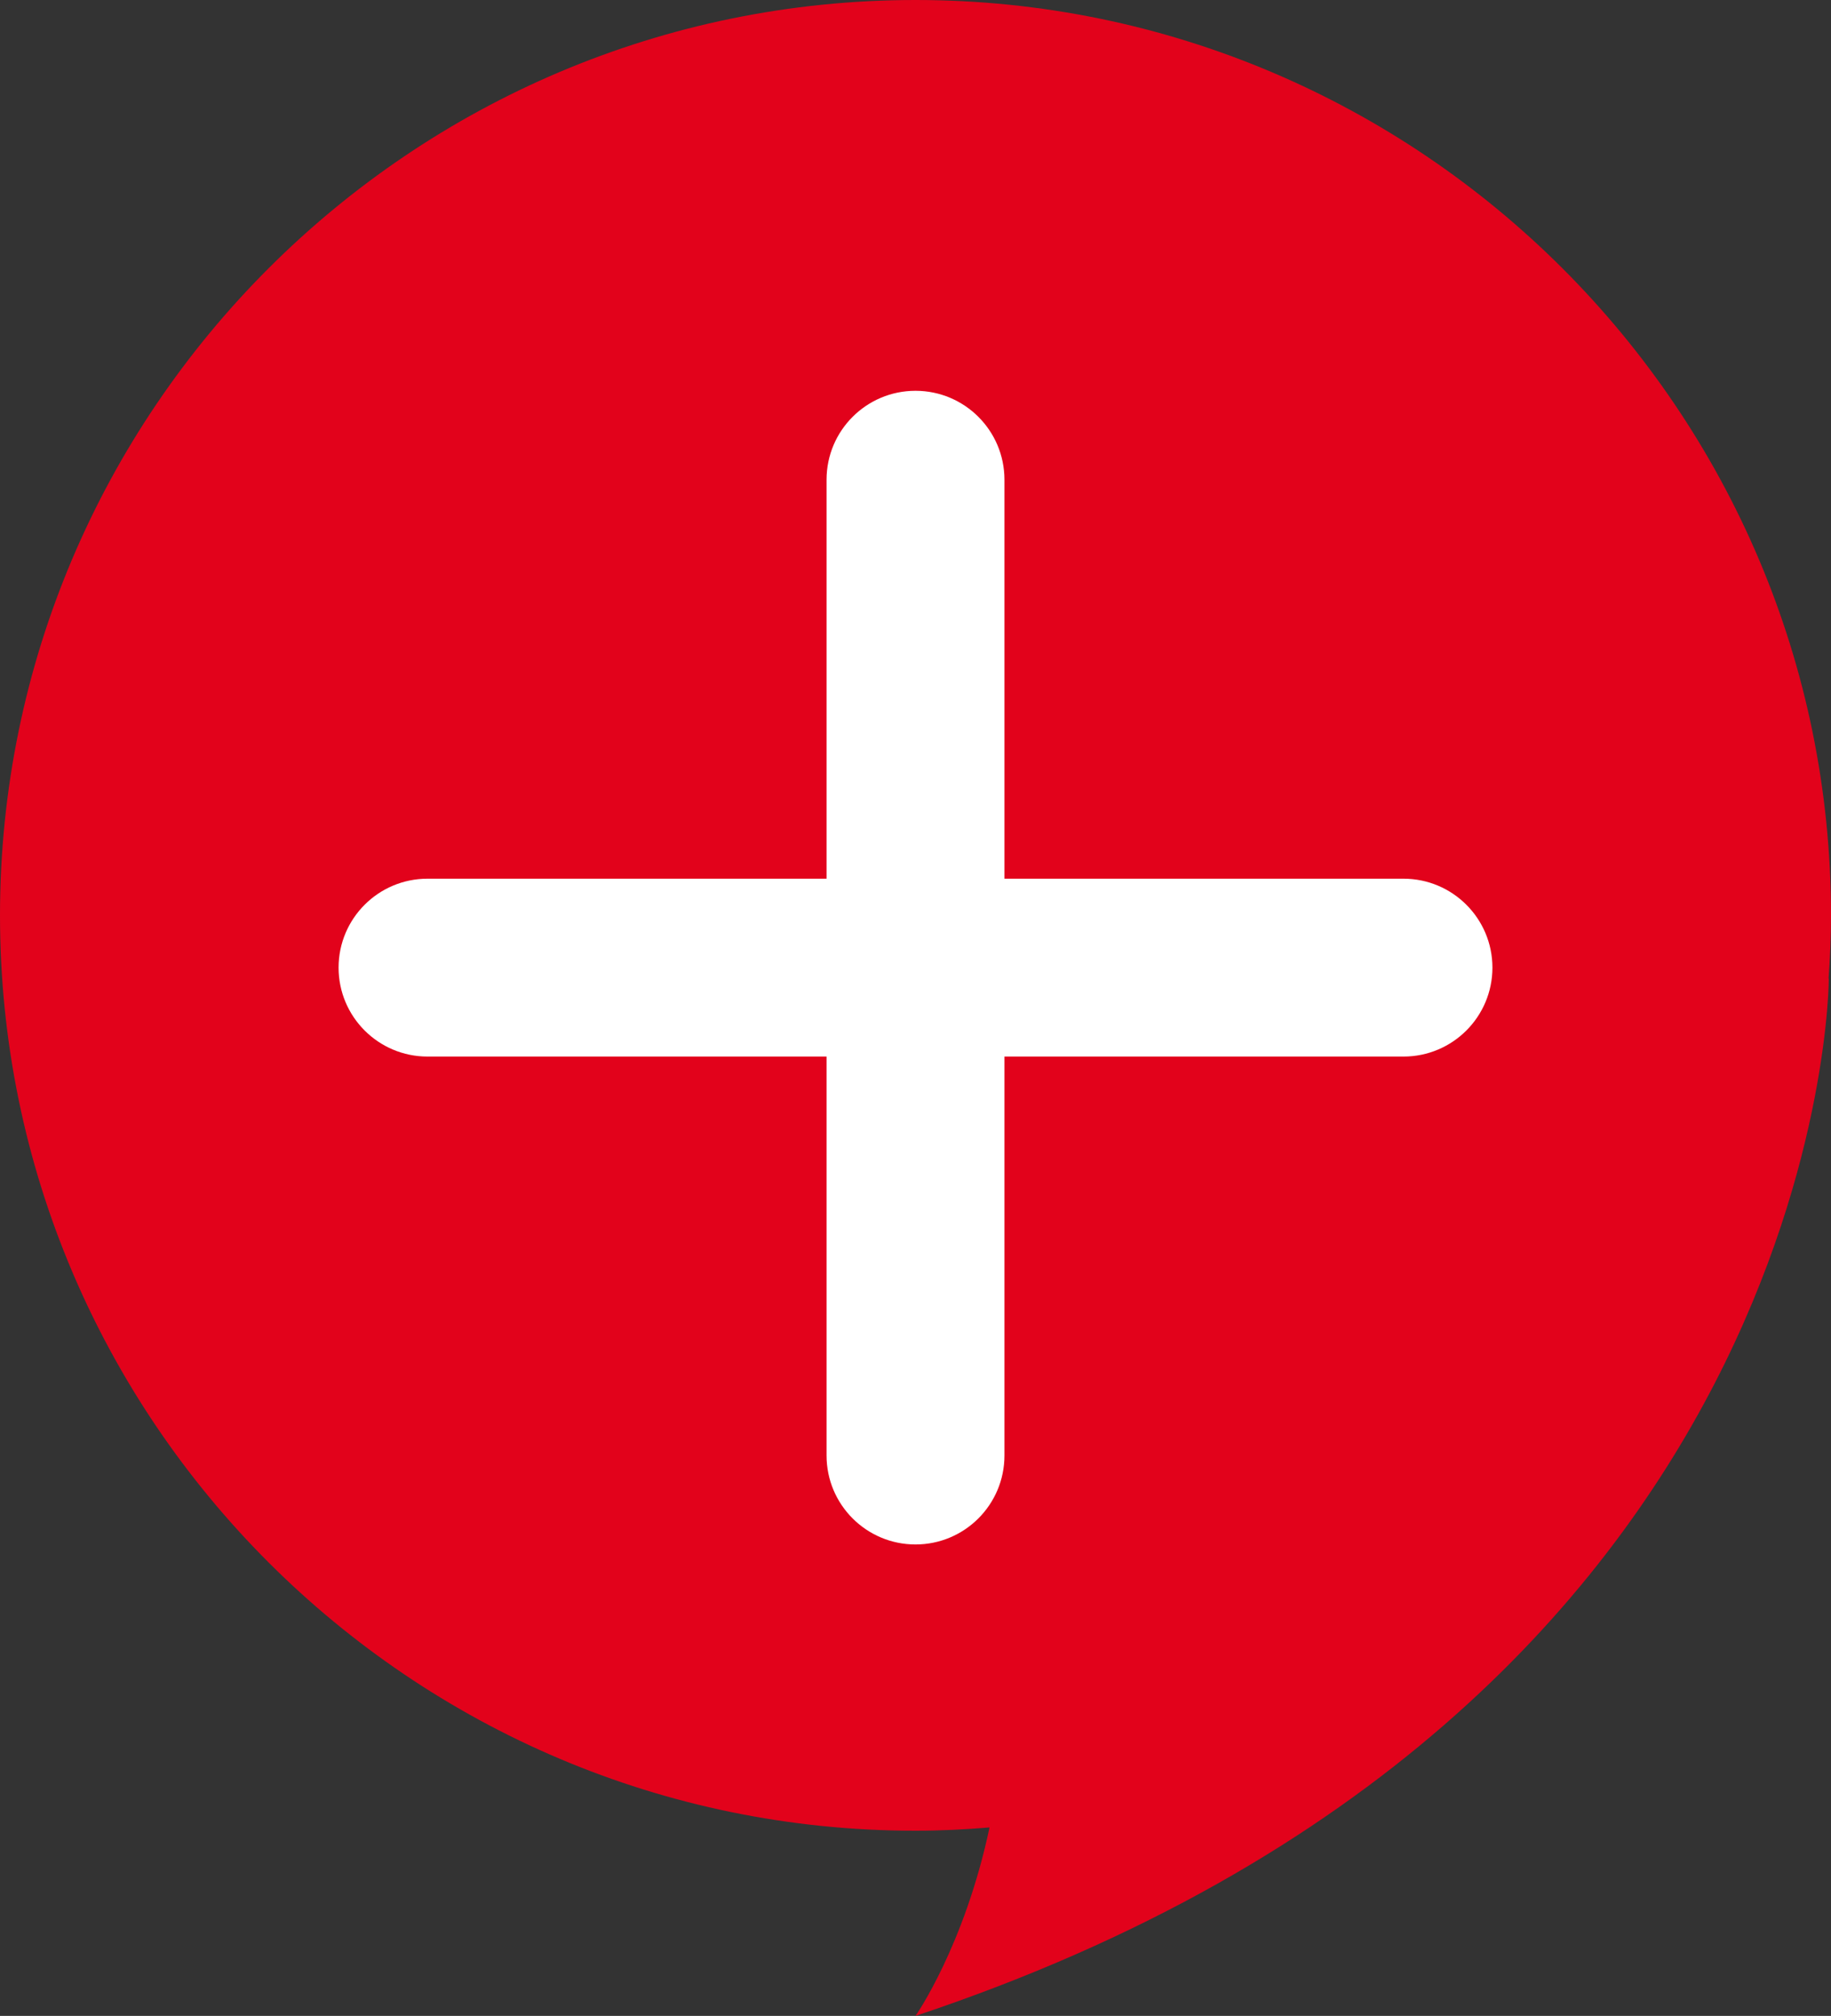 <?xml version="1.0" encoding="UTF-8"?>
<svg id="Ebene_1" data-name="Ebene 1" xmlns="http://www.w3.org/2000/svg" viewBox="0 0 318.04 350.21">
  <rect x="0" y="0" width="318.04" height="350.21" fill="#333333" stroke="none"/>
  <defs>
    <style>
      .cls-1 {
        fill: #e2021b;
      }

      .cls-1, .cls-2 {
        stroke-width: 0px;
      }

      .cls-2 {
        fill: #fff;
      }
    </style>
  </defs>
  <path class="cls-1" d="M318.04,159.02C318.04,71.34,246.7,0,159.02,0S0,71.34,0,159.02s71.34,159.02,159.02,159.02c4.34,0,8.62-.22,12.86-.57-4.37,20.63-12.86,32.74-12.86,32.74,158.71-52.9,158.64-180.19,158.64-180.19h-.04c.25-3.63.42-7.3.42-11.01"/>
  <path class="cls-2" d="M243.78,152.65h-69.31v-69.31c0-8.53-6.92-15.45-15.45-15.45s-15.45,6.92-15.45,15.45v69.31h-69.31c-8.53,0-15.45,6.92-15.45,15.45s6.92,15.45,15.45,15.45h69.31v69.31c0,8.53,6.92,15.45,15.45,15.45s15.45-6.92,15.45-15.45v-69.31h69.31c8.53,0,15.45-6.92,15.45-15.45s-6.92-15.45-15.45-15.45"/>
</svg>